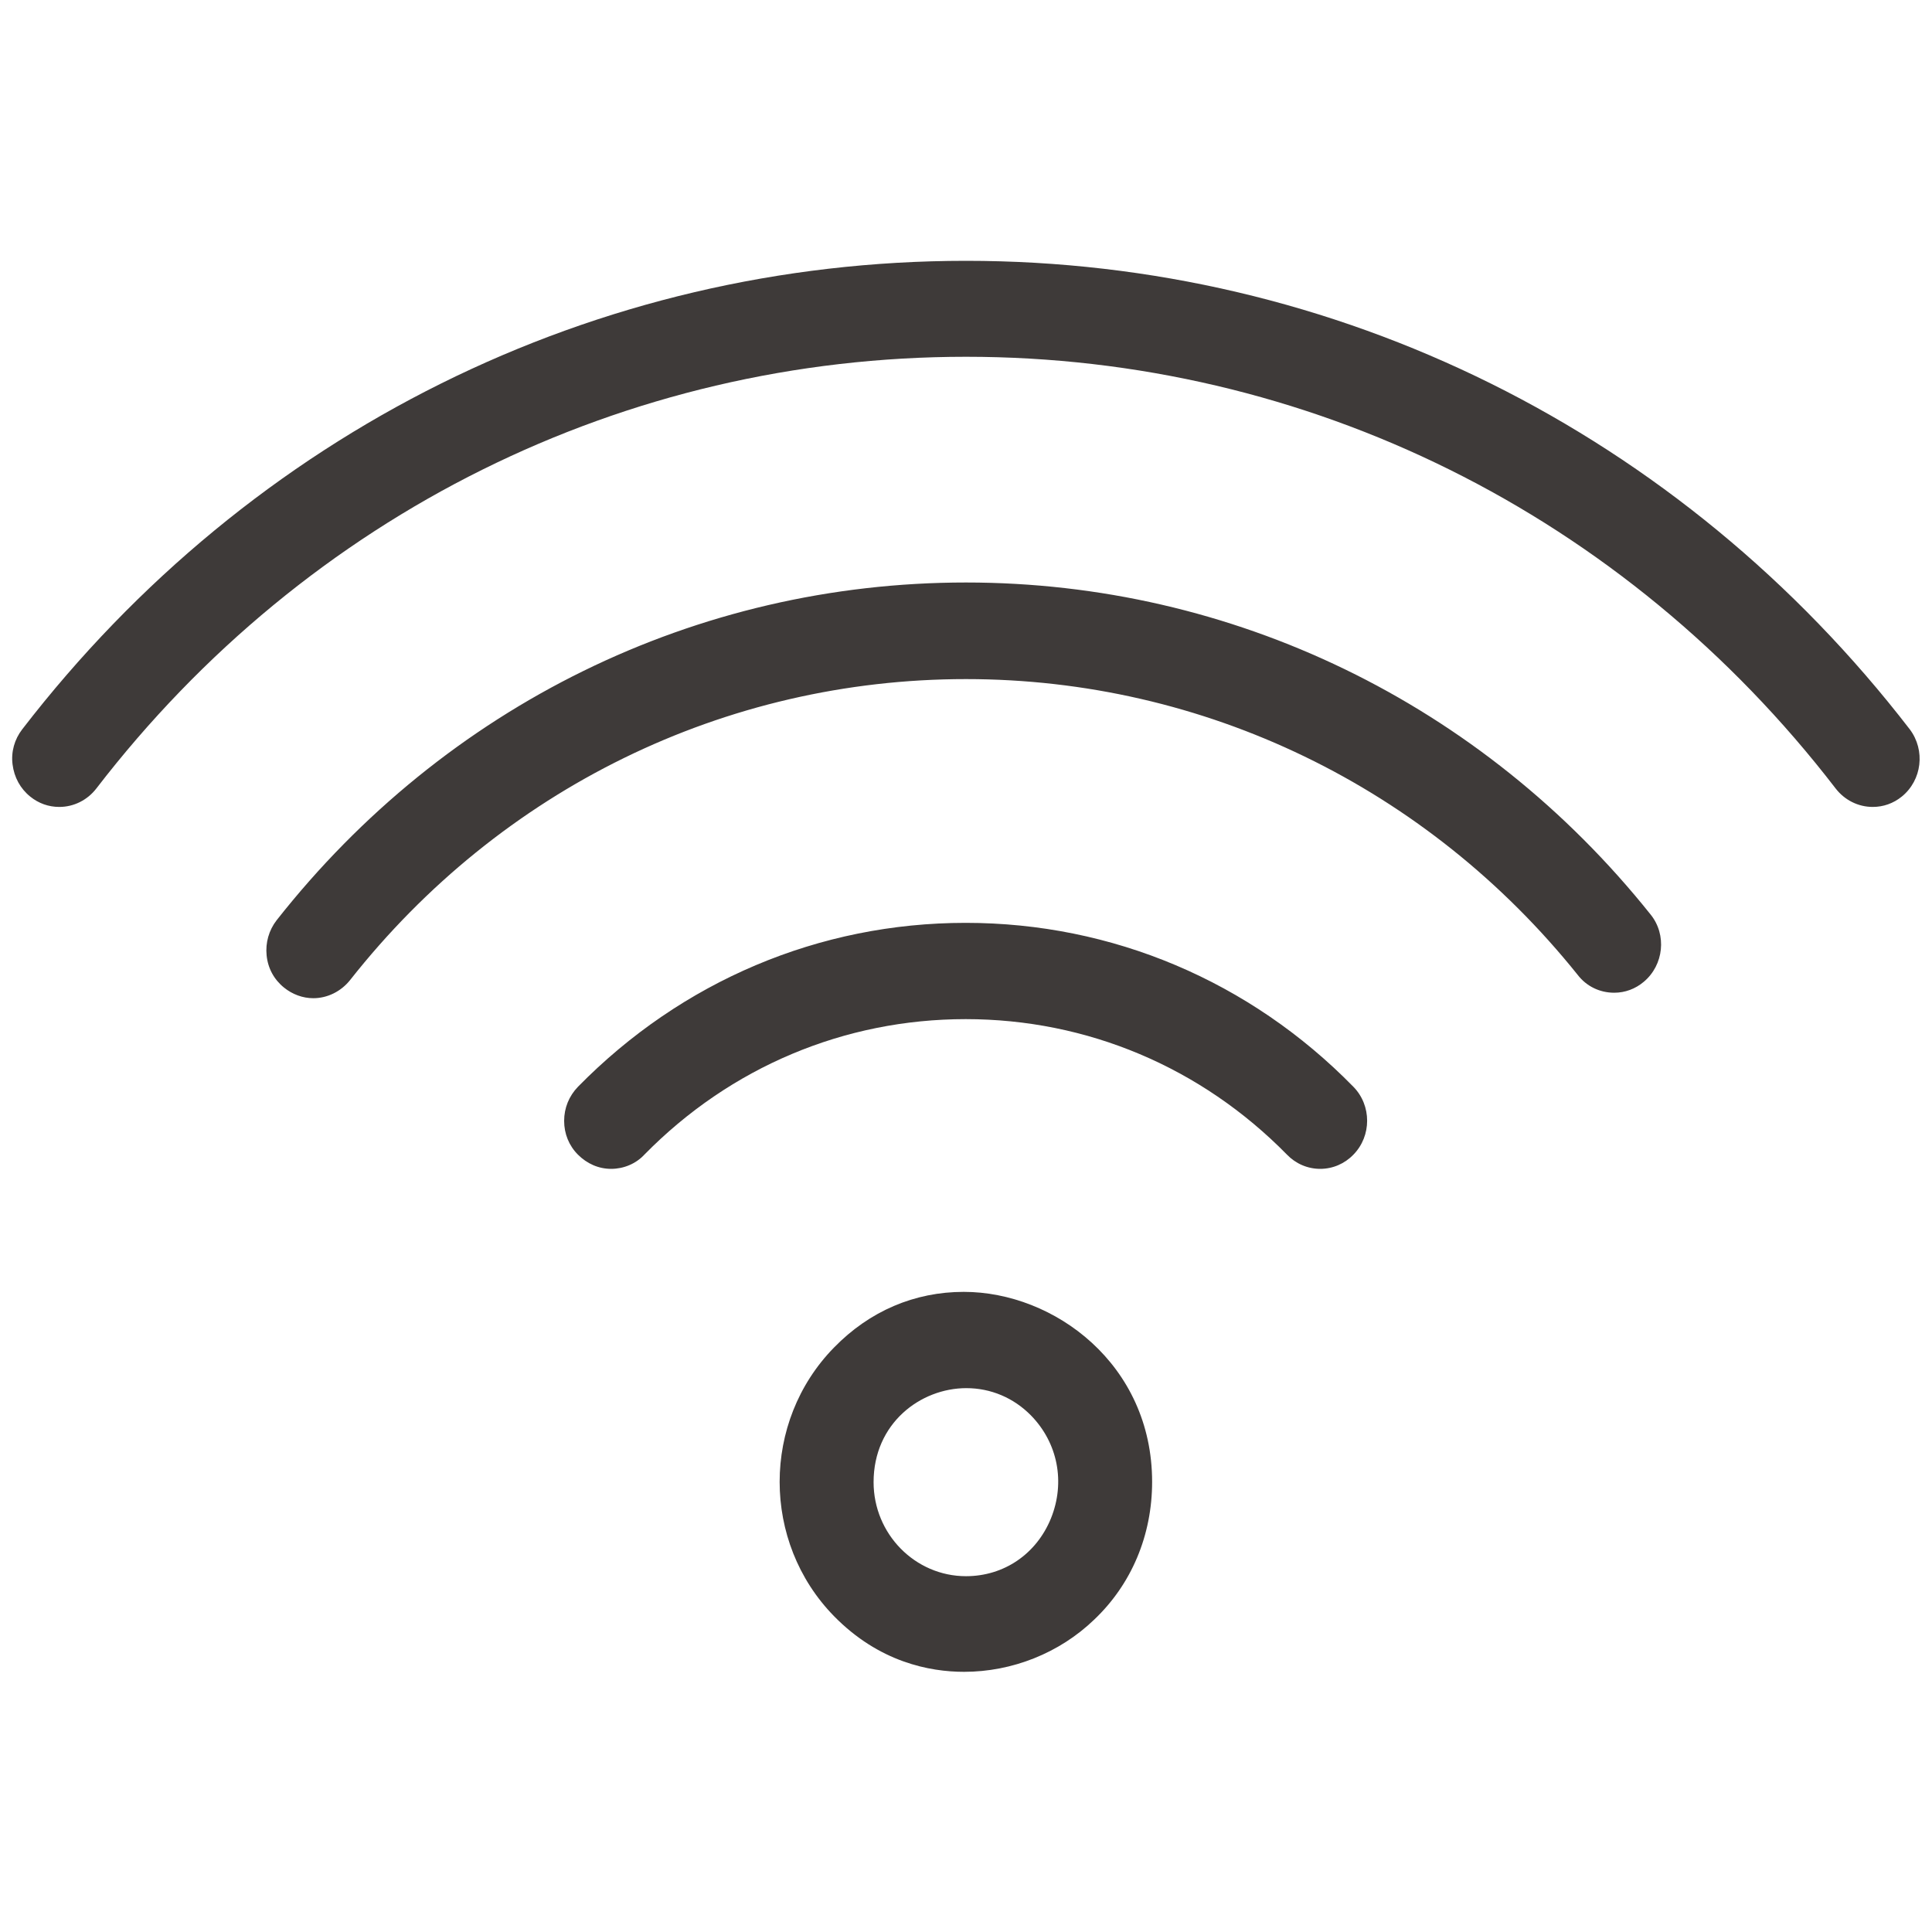 <?xml version="1.0" encoding="utf-8"?>
<!-- Generator: Adobe Illustrator 27.4.0, SVG Export Plug-In . SVG Version: 6.00 Build 0)  -->
<svg version="1.1" id="レイヤー_1" xmlns="http://www.w3.org/2000/svg" xmlns:xlink="http://www.w3.org/1999/xlink" x="0px"
	 y="0px" viewBox="0 0 60 60" style="enable-background:new 0 0 60 60;" xml:space="preserve">
<style type="text/css">
	.st0{fill:#3E3A39;}
</style>
<path class="st0" d="M29.94,51.92c-1.07,0-2.64-0.3-4.04-1.73c-2.25-2.3-2.25-6.04,0-8.34c1.11-1.14,2.51-1.73,4.03-1.73
	c2.81,0,5.85,2.25,5.85,5.9c0,1.66-0.64,3.18-1.8,4.28C32.9,51.34,31.43,51.92,29.94,51.92 M30.01,43.11
	c-1.42,0-2.88,1.09-2.88,2.92c0,1.61,1.29,2.92,2.87,2.92c1.18,0,2.19-0.69,2.64-1.8c0.45-1.12,0.21-2.34-0.62-3.19
	C31.48,43.41,30.77,43.11,30.01,43.11 M18.98,36.3c-0.39,0-0.75-0.16-1.03-0.44c-0.28-0.28-0.43-0.65-0.43-1.05s0.15-0.77,0.43-1.06
	c3.22-3.28,7.49-5.09,12.04-5.09c4.55,0,8.83,1.81,12.04,5.09c0.57,0.58,0.57,1.53,0,2.11c-0.27,0.28-0.64,0.44-1.03,0.44
	s-0.76-0.16-1.03-0.44c-2.67-2.72-6.21-4.21-9.98-4.21c-3.77,0-7.31,1.49-9.98,4.21C19.75,36.14,19.37,36.3,18.98,36.3 M9.73,31
	c-0.33,0-0.65-0.12-0.91-0.33c-0.31-0.25-0.5-0.6-0.54-1c-0.04-0.39,0.07-0.78,0.31-1.09C13.84,21.91,21.63,18.09,30,18.09
	c8.27,0,16.02,3.75,21.26,10.31c0.51,0.63,0.41,1.57-0.21,2.09c-0.26,0.22-0.58,0.34-0.92,0.34c-0.45,0-0.86-0.2-1.13-0.55
	c-4.68-5.84-11.61-9.19-19-9.19c-7.48,0-14.45,3.41-19.13,9.35C10.59,30.79,10.17,31,9.73,31 M1.84,25.06
	c-0.33,0-0.64-0.11-0.9-0.32c-0.31-0.25-0.5-0.6-0.55-1c-0.05-0.39,0.06-0.78,0.3-1.09C7.81,13.41,18.49,8.1,30,8.1
	c11.5,0,22.19,5.31,29.31,14.55c0.49,0.65,0.38,1.58-0.25,2.09c-0.26,0.21-0.57,0.32-0.9,0.32c-0.45,0-0.87-0.21-1.15-0.57
	C50.45,15.96,40.6,11.08,30,11.08c-10.6,0-20.45,4.88-27.01,13.41C2.71,24.85,2.29,25.06,1.84,25.06"/>
</svg>
